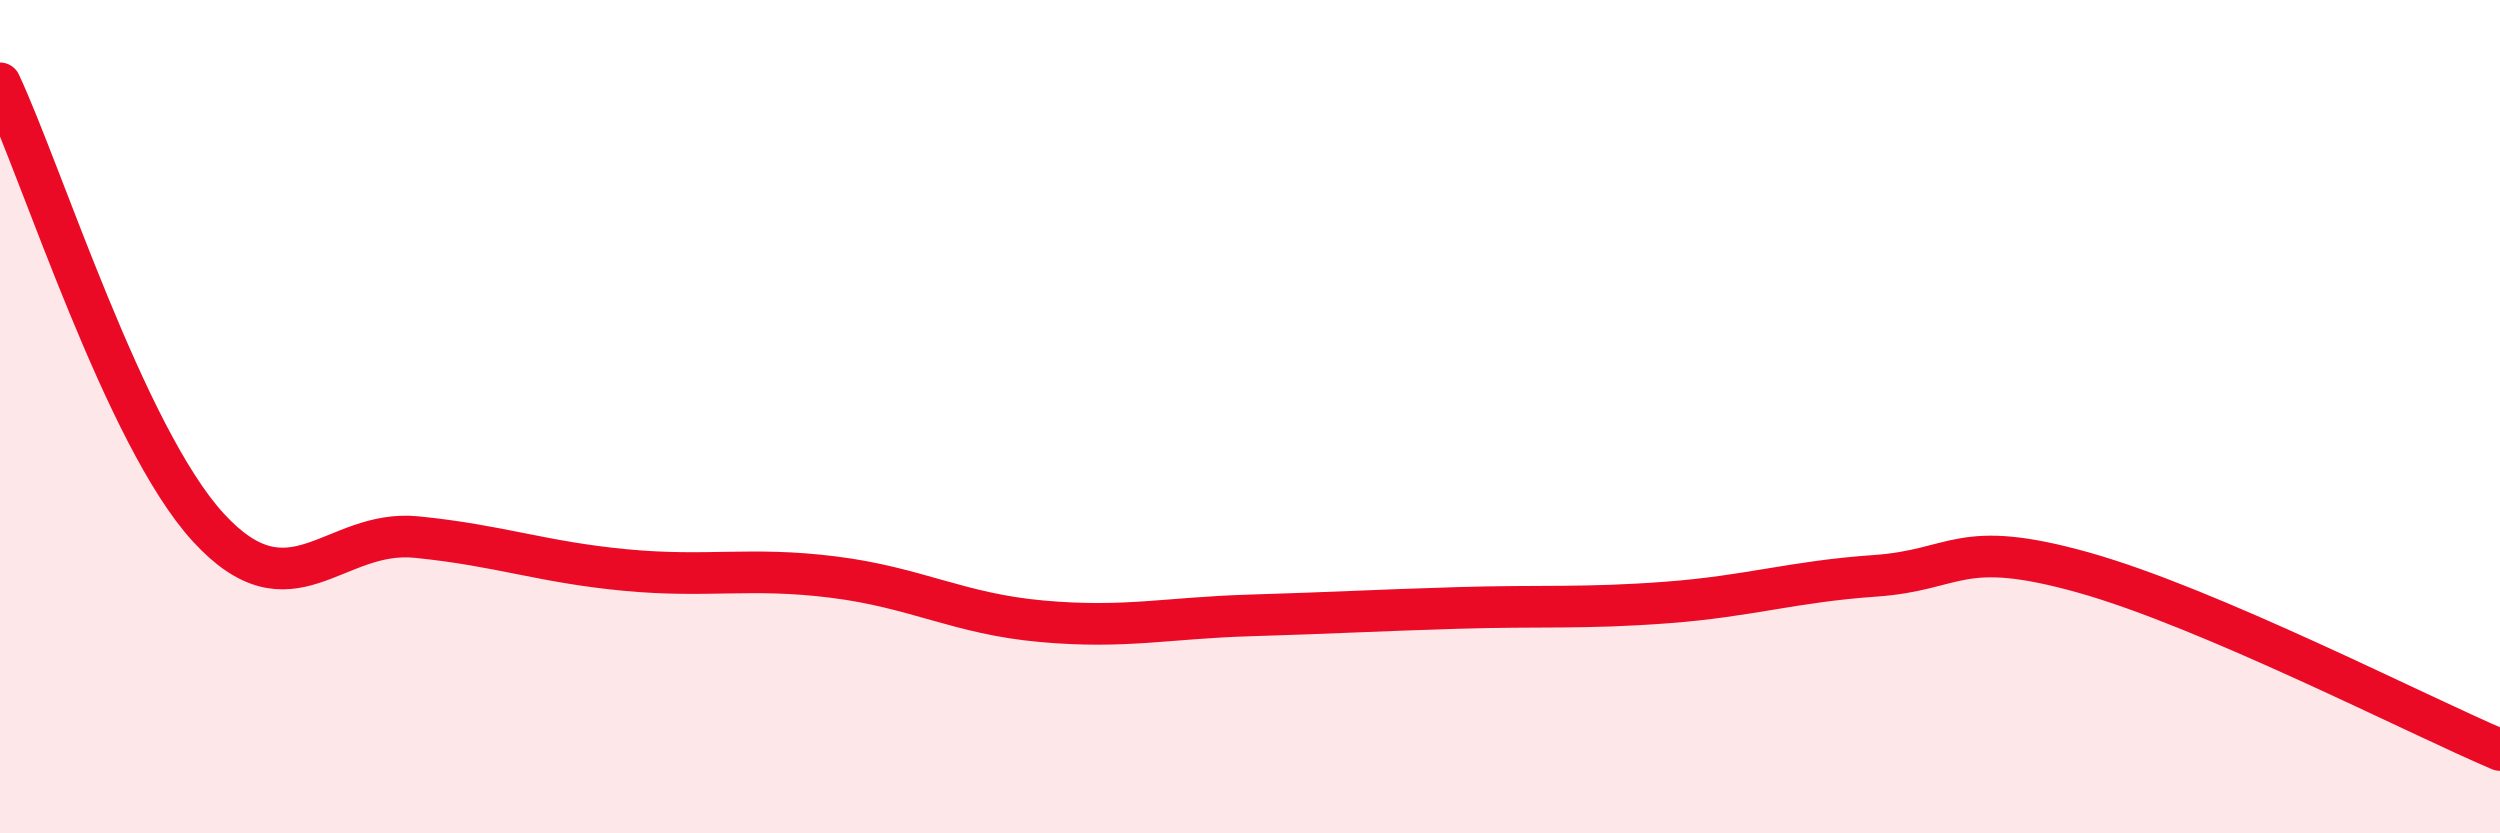 
    <svg width="60" height="20" viewBox="0 0 60 20" xmlns="http://www.w3.org/2000/svg">
      <path
        d="M 0,2 C 1,4.13 3,10.48 5,12.66 C 7,14.84 8,12.69 10,12.89 C 12,13.09 13,13.49 15,13.68 C 17,13.87 18,13.6 20,13.85 C 22,14.1 23,14.73 25,14.91 C 27,15.09 28,14.83 30,14.77 C 32,14.71 33,14.65 35,14.59 C 37,14.53 38,14.61 40,14.46 C 42,14.31 43,13.96 45,13.82 C 47,13.68 47,12.9 50,13.74 C 53,14.58 58,17.15 60,18L60 20L0 20Z"
        fill="#EB0A25"
        opacity="0.1"
        stroke-linecap="round"
        stroke-linejoin="round"
      />
      <path
        d="M 0,2 C 1,4.13 3,10.48 5,12.66 C 7,14.84 8,12.69 10,12.89 C 12,13.09 13,13.49 15,13.68 C 17,13.87 18,13.6 20,13.85 C 22,14.1 23,14.73 25,14.91 C 27,15.09 28,14.83 30,14.77 C 32,14.71 33,14.65 35,14.59 C 37,14.53 38,14.61 40,14.46 C 42,14.31 43,13.96 45,13.82 C 47,13.68 47,12.9 50,13.74 C 53,14.58 58,17.15 60,18"
        stroke="#EB0A25"
        stroke-width="1"
        fill="none"
        stroke-linecap="round"
        stroke-linejoin="round"
      />
    </svg>
  